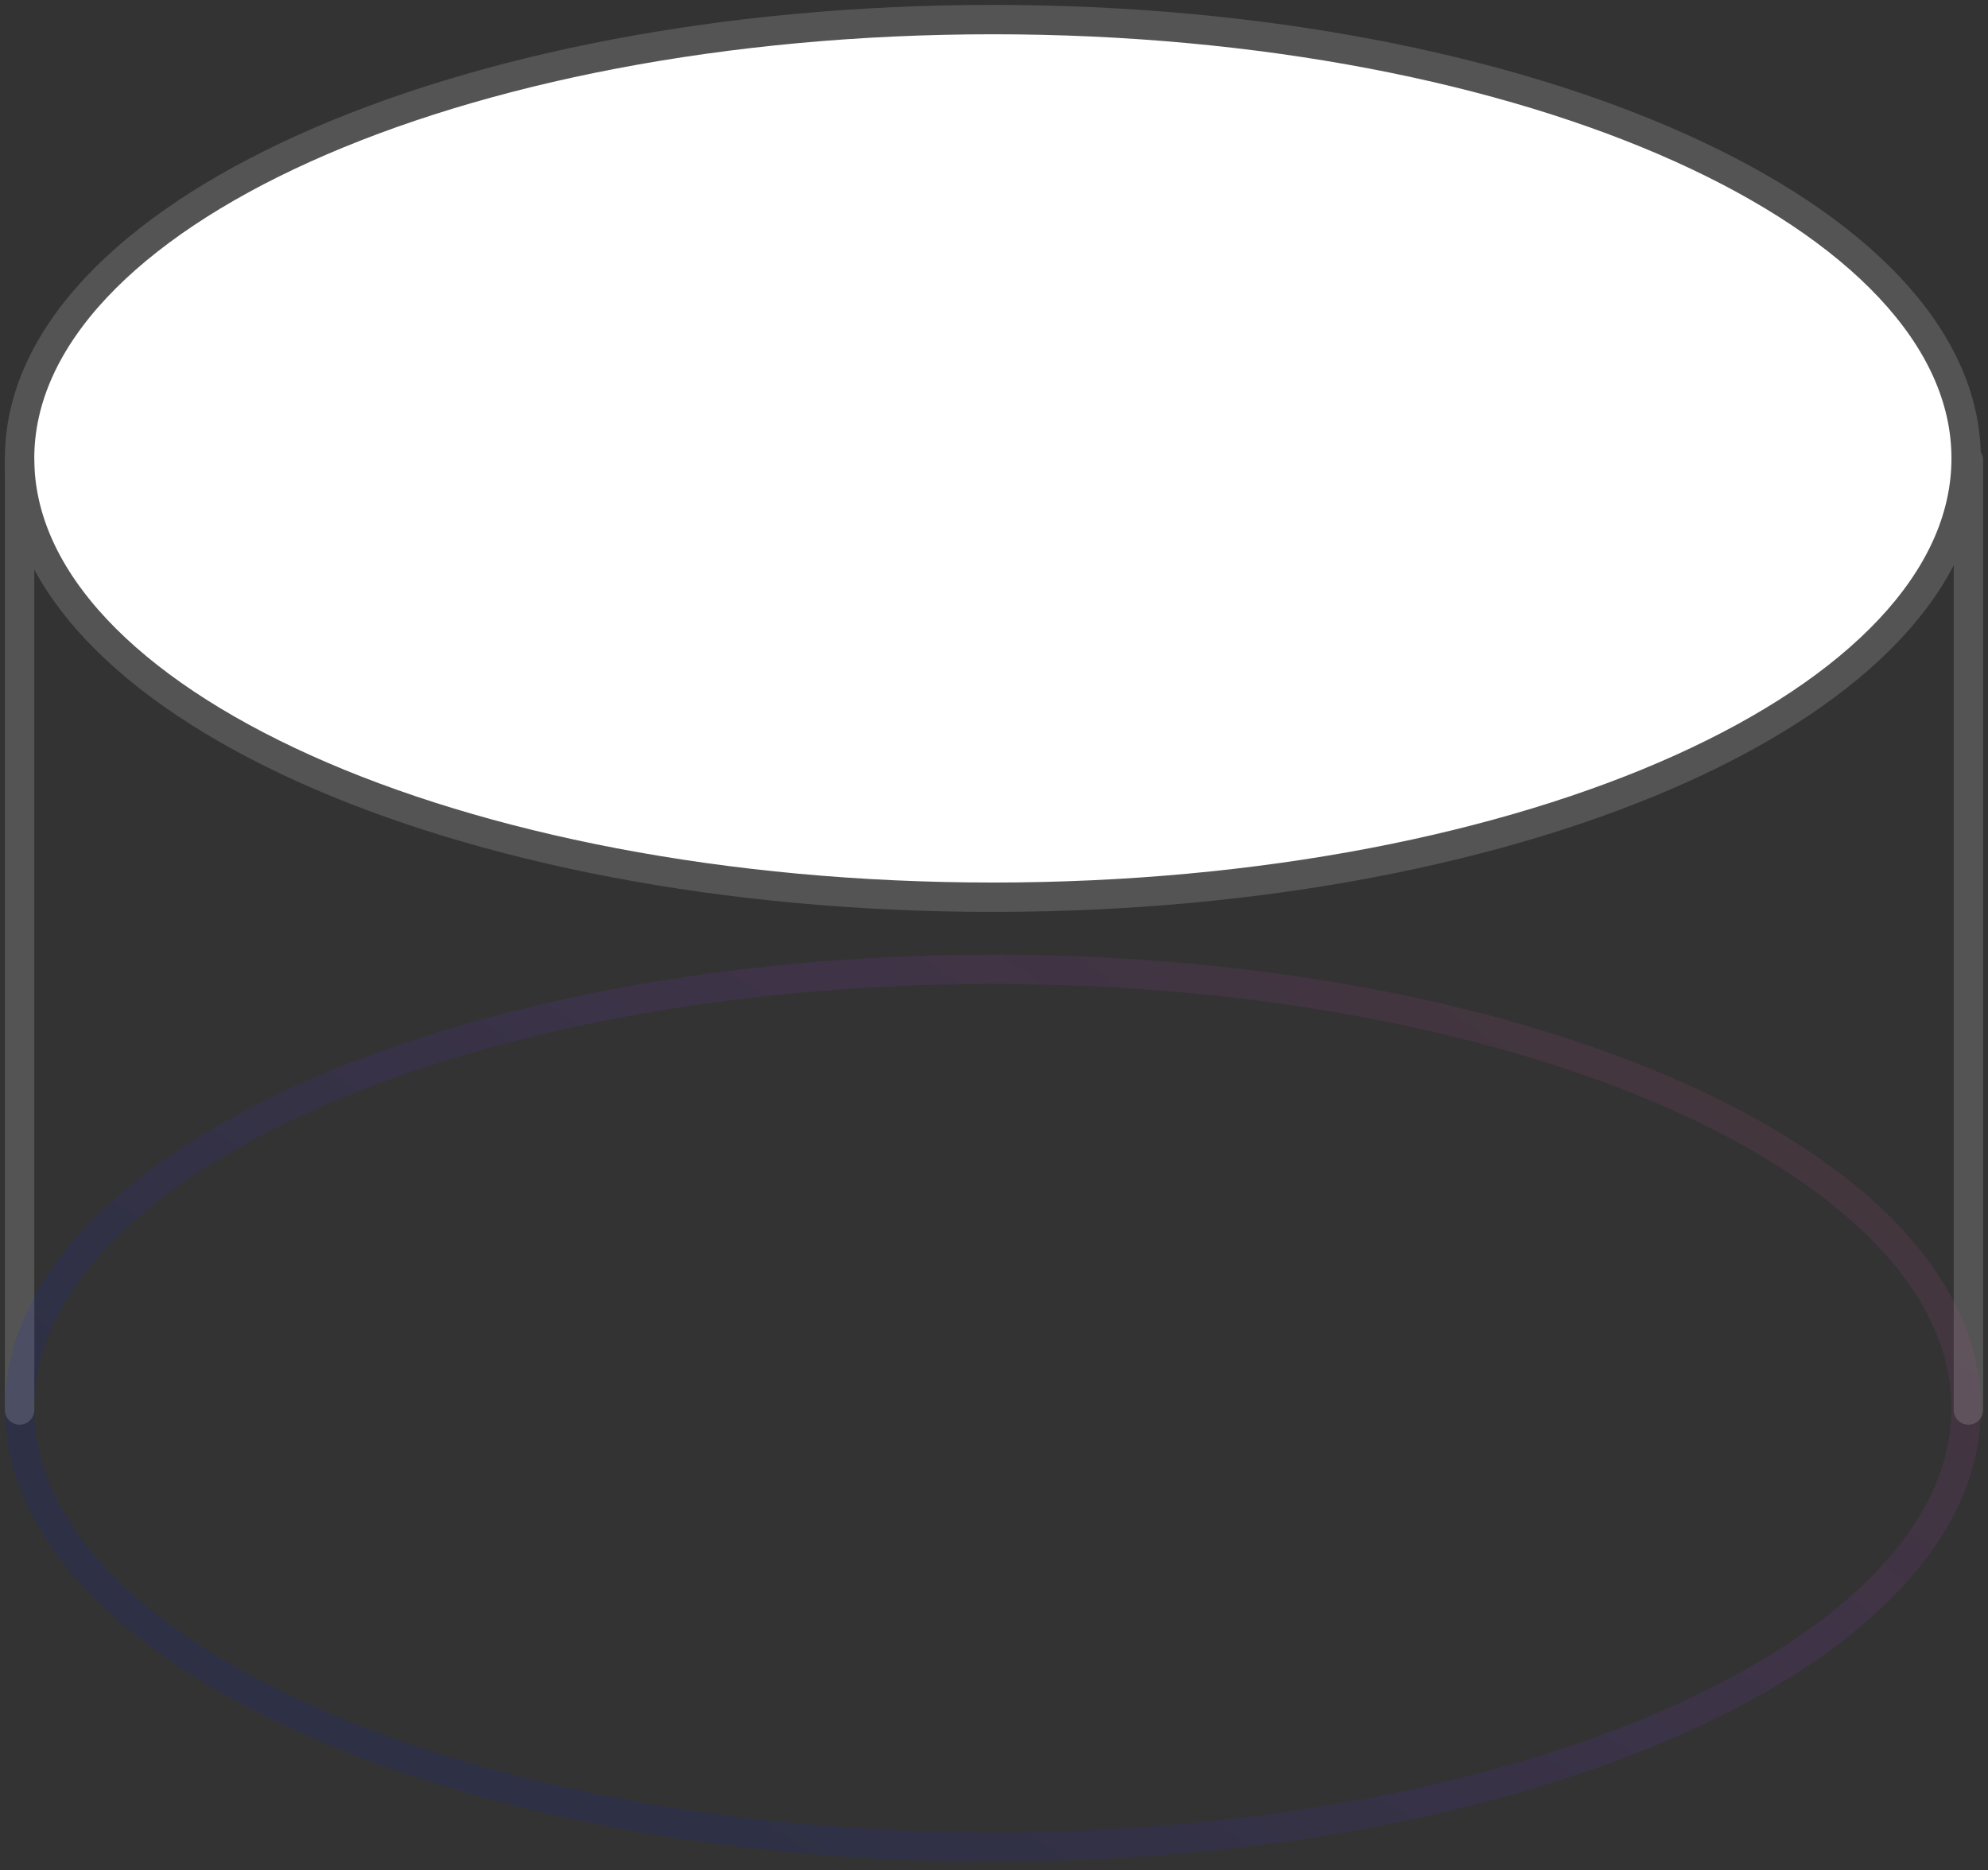 <svg width="203" height="191" viewBox="0 0 203 191" fill="none" xmlns="http://www.w3.org/2000/svg">
<rect x="0" y="0" width="203" height="191" fill="#333333" stroke="none"/>
<path d="M101.385 91.633C156.273 91.633 200.769 71.568 200.769 46.816C200.769 22.065 156.273 2 101.385 2C46.496 2 2 22.065 2 46.816C2 71.568 46.496 91.633 101.385 91.633Z" fill="white" stroke="#545454" stroke-width="3" stroke-miterlimit="10"/>
<path d="M2 47V144" stroke="#545454" stroke-width="3" stroke-miterlimit="10" stroke-linecap="round" stroke-linejoin="round"/>
<path d="M201 47V144" stroke="#545454" stroke-width="3" stroke-miterlimit="10" stroke-linecap="round" stroke-linejoin="round"/>
<path d="M101.385 188.633C156.273 188.633 200.769 168.568 200.769 143.816C200.769 119.065 156.273 99 101.385 99C46.496 99 2 119.065 2 143.816C2 168.568 46.496 188.633 101.385 188.633Z" stroke="url(#paint0_linear_2663_2351)" stroke-opacity="0.1" stroke-width="3" stroke-miterlimit="10"/>
<defs>
<linearGradient id="paint0_linear_2663_2351" x1="-104.238" y1="64.692" x2="-14.238" y2="-65.524" gradientUnits="userSpaceOnUse">
<stop offset="0.005" stop-color="#001AFF" stop-opacity="0.917"/>
<stop offset="0.495" stop-color="#A737FF"/>
<stop offset="1" stop-color="#FF6737"/>
</linearGradient>
</defs>
</svg>

